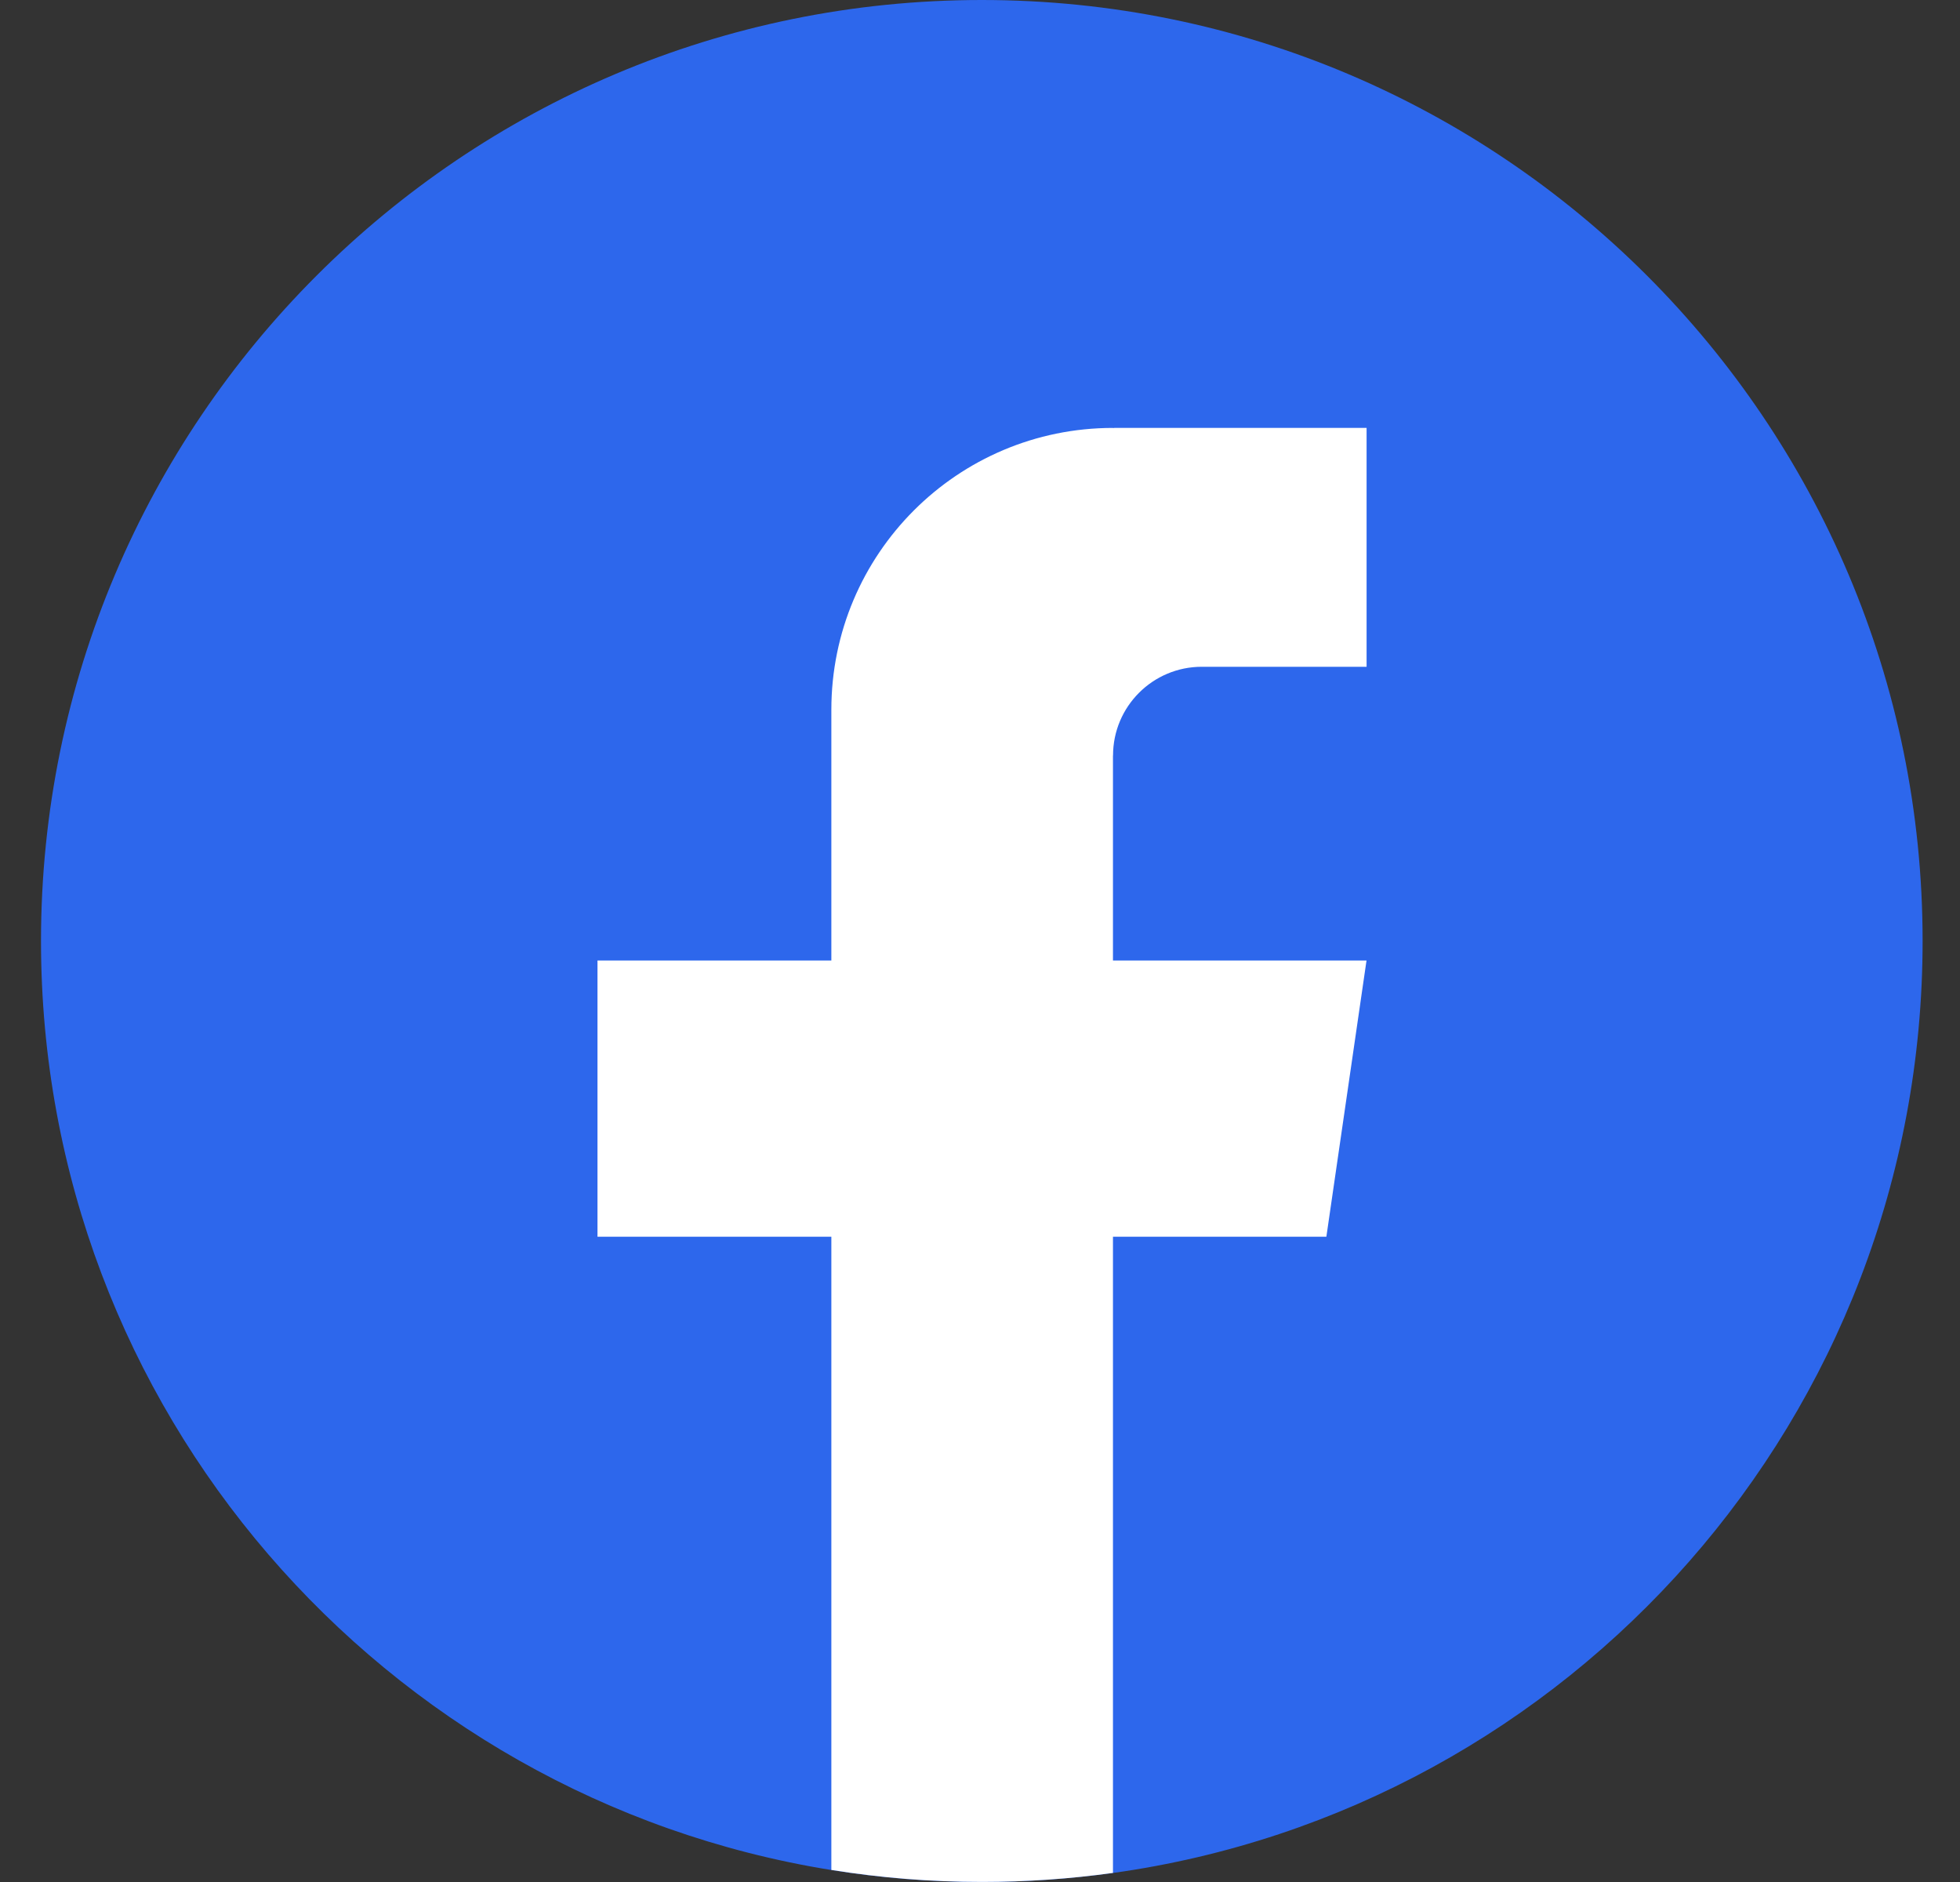<svg width="25" height="24" viewBox="0 0 25 24" fill="none" xmlns="http://www.w3.org/2000/svg">
    <rect x="0" y="0" width="25" height="24" fill="#333333" stroke="none"/>
    <g clip-path="url(#clip0_8381_107536)">
        <path d="M24.523 12C24.523 18.061 20.031 23.072 14.195 23.885C13.649 23.96 13.091 24 12.524 24C11.87 24 11.227 23.948 10.602 23.847C4.887 22.927 0.523 17.973 0.523 12C0.523 5.373 5.896 0 12.523 0C19.15 0 24.523 5.373 24.523 12Z" fill="#2D67EC"/>
        <path d="M14.196 9.635V12.249H17.43L16.918 15.771H14.196V23.884C13.651 23.96 13.092 23.999 12.526 23.999C11.871 23.999 11.229 23.947 10.604 23.846V15.771H7.621V12.249H10.604V9.051C10.604 7.066 12.212 5.457 14.197 5.457V5.459C14.203 5.459 14.208 5.457 14.214 5.457H17.431V8.503H15.329C14.704 8.503 14.197 9.01 14.197 9.634L14.196 9.635Z" fill="white"/>
    </g>
    <defs>
        <clipPath id="clip0_8381_107536">
            <rect width="24" height="24" fill="white" transform="translate(0.523)"/>
        </clipPath>
    </defs>
</svg>
